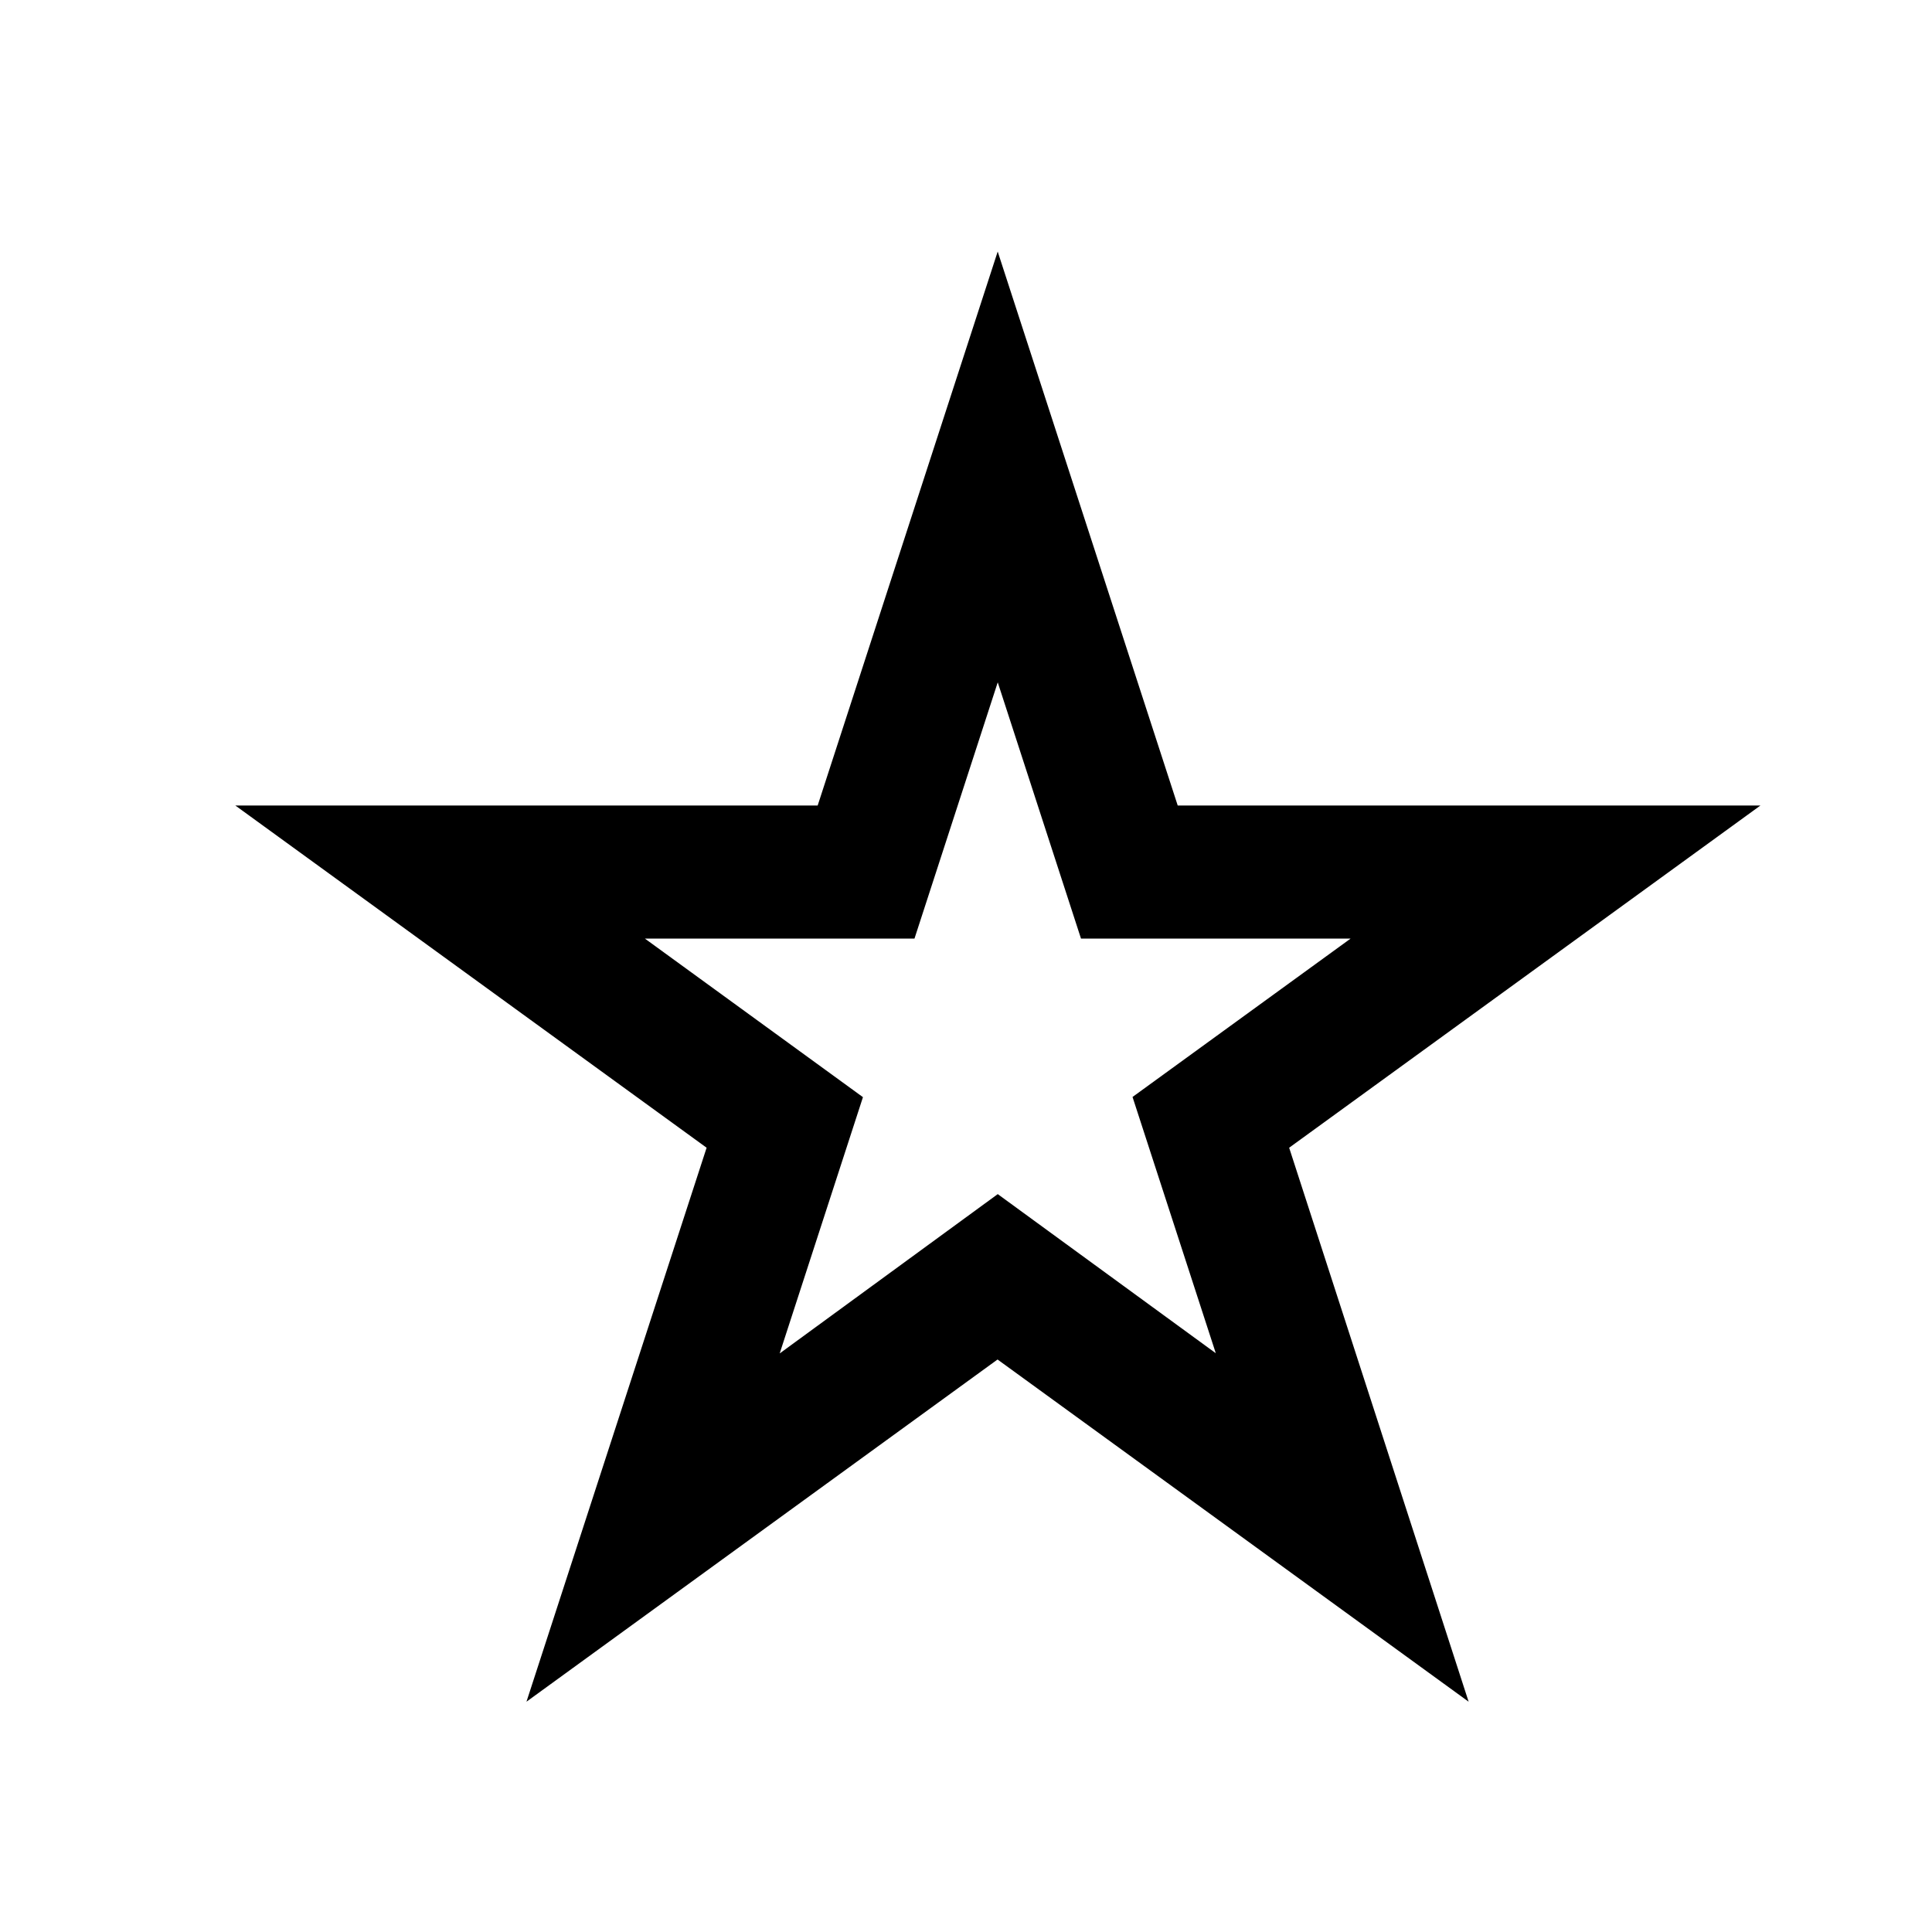 <?xml version="1.0" encoding="UTF-8"?>
<!-- The Best Svg Icon site in the world: iconSvg.co, Visit us! https://iconsvg.co -->
<svg fill="#000000" width="800px" height="800px" version="1.1" viewBox="144 144 512 512" xmlns="http://www.w3.org/2000/svg">
 <path d="m283.52 594.97 124.84-90.688 124.84 90.688-47.562-146.81 124.89-90.688h-154.42l-47.707-146.81-47.711 146.81h-154.32l124.89 90.688zm31.387-202.23h71.438l22.066-67.914 22.066 67.914h71.441l-57.785 41.969 22.066 67.914-57.785-42.168-57.789 42.219 22.066-67.914z"/>
</svg>